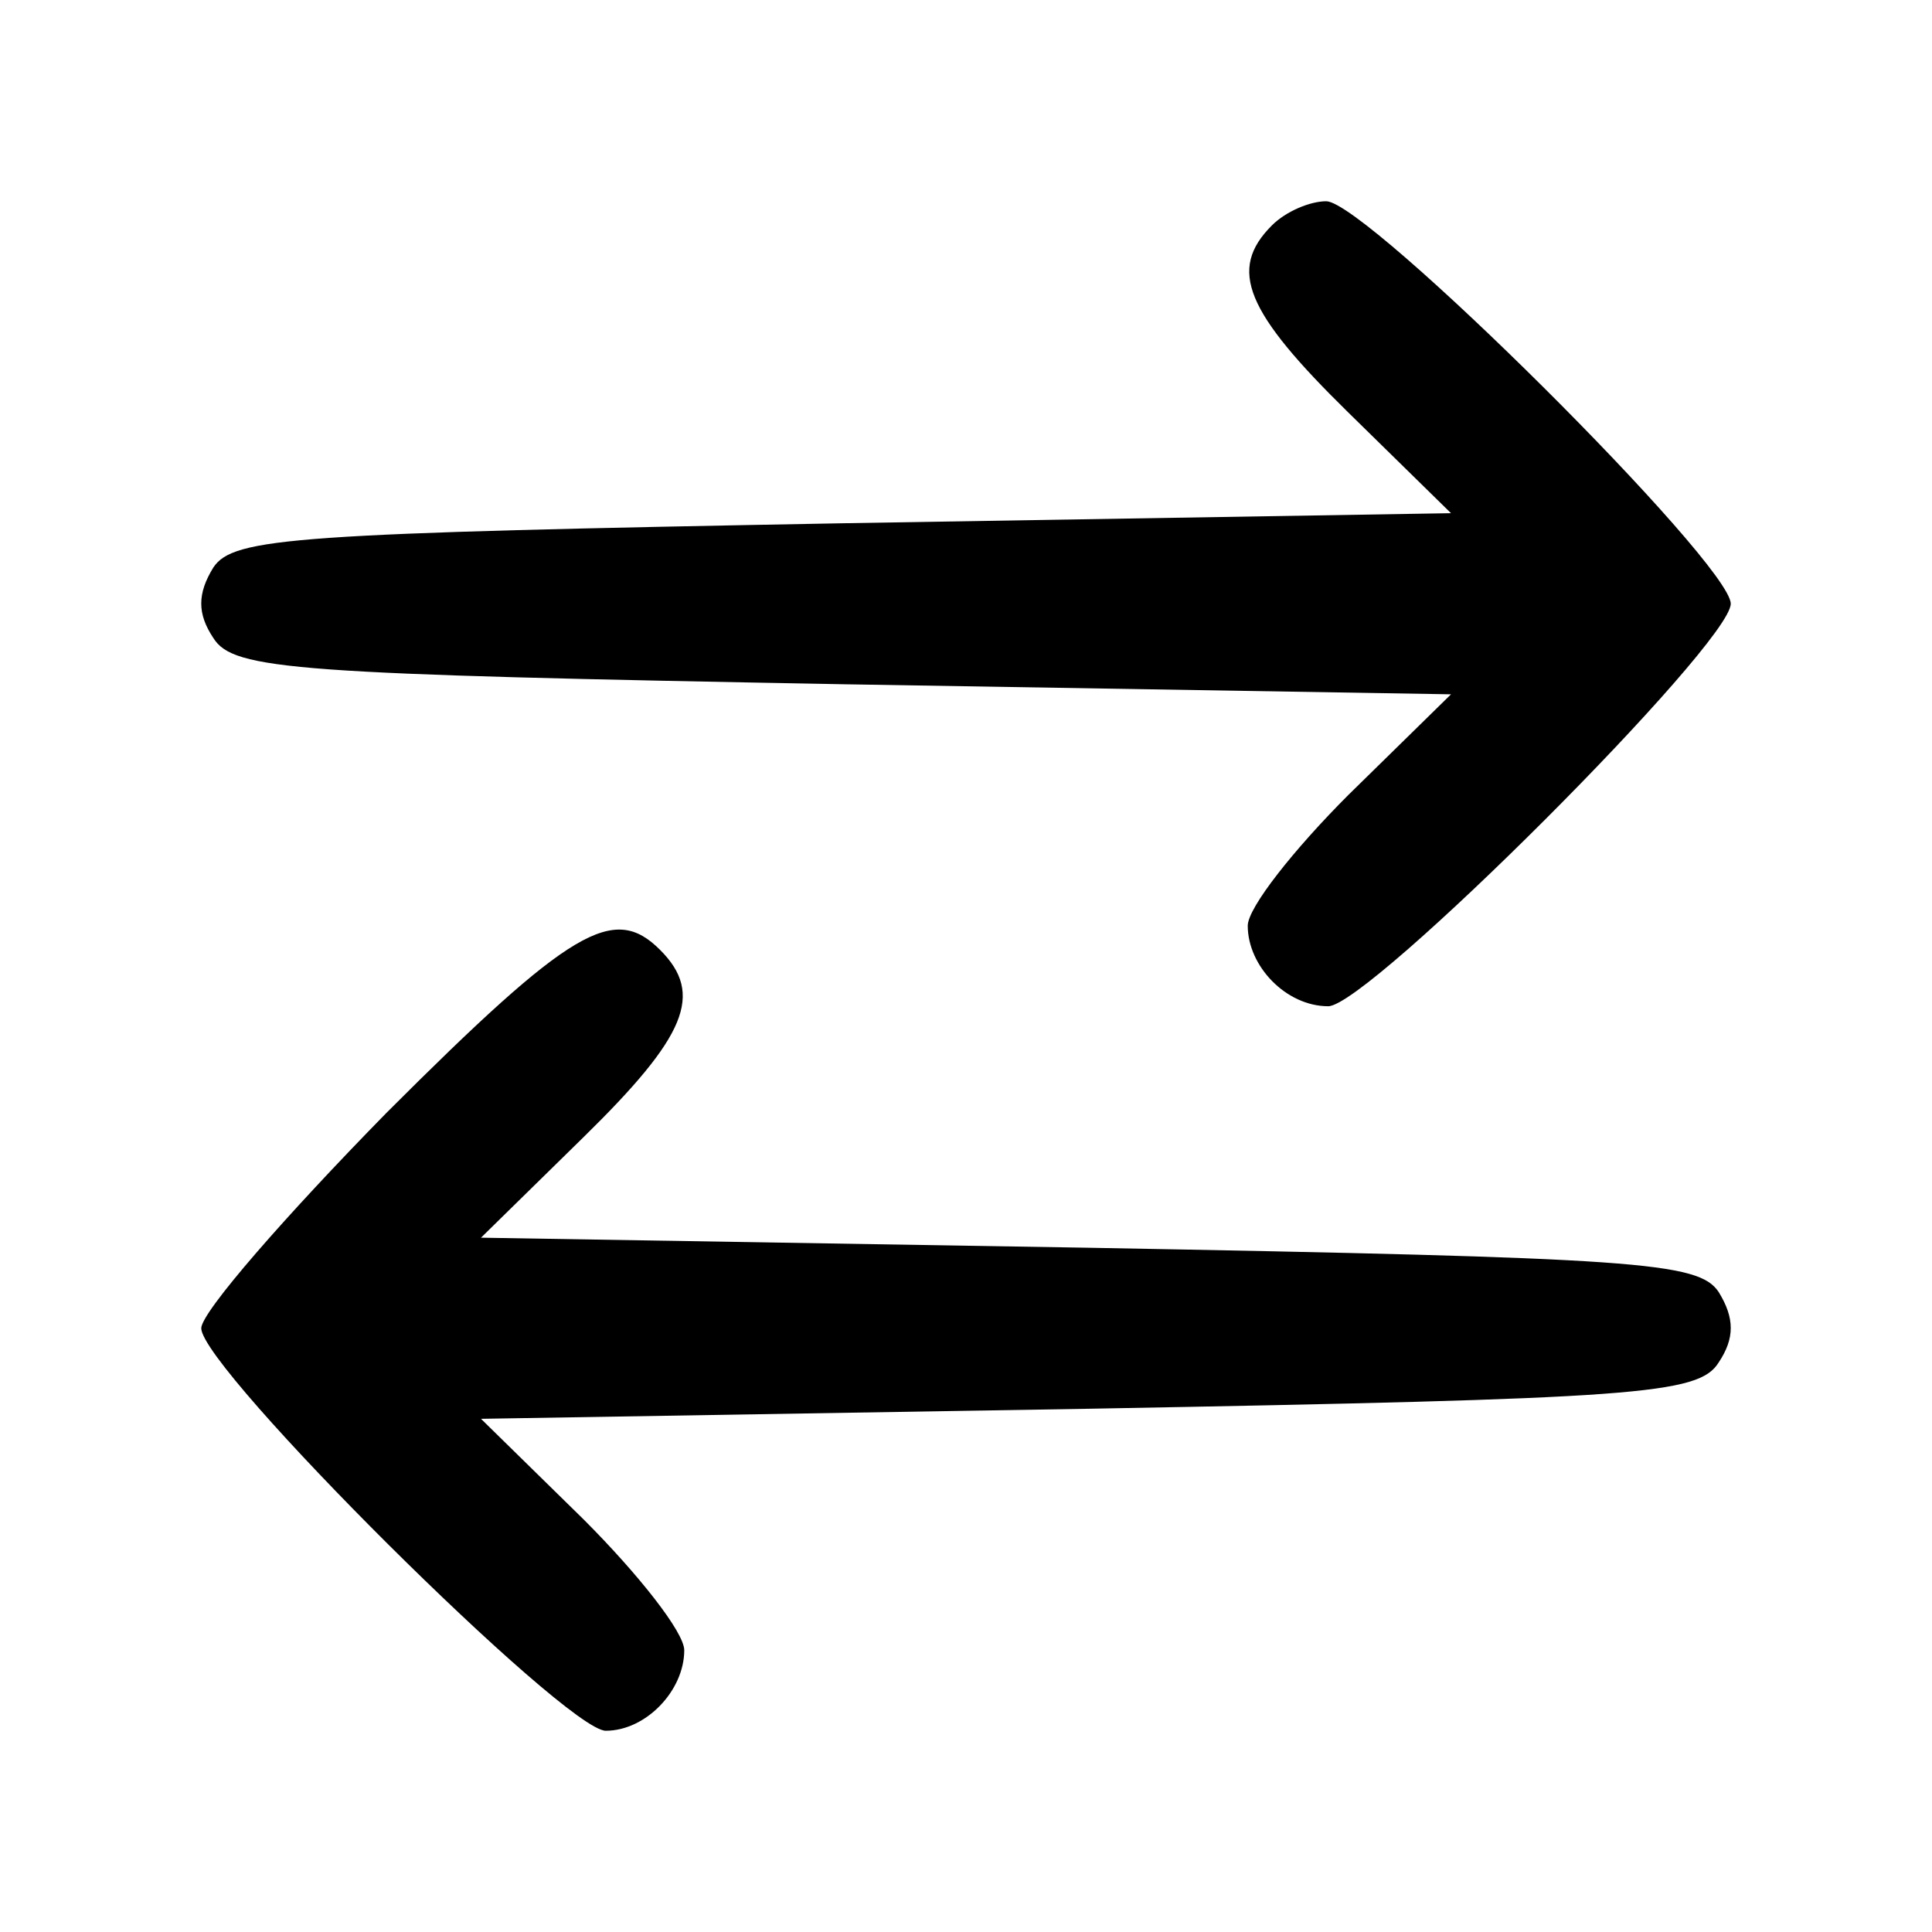 <?xml version="1.0" encoding="UTF-8" standalone="no"?> <svg xmlns="http://www.w3.org/2000/svg" version="1.0" width="96pt" height="96pt" viewBox="0 0 96 96" preserveAspectRatio="xMidYMid meet"><g transform="translate(0,96) scale(0.1,-0.1)" fill="#000000" stroke="none"><path d="M632 848 c-22 -22 -13 -43 38 -93 l51 -50 -302 -5 c-273 -5 -303 -7 -313 -22 -8 -13 -8 -23 0 -35 10 -16 40 -18 313 -23 l302 -5 -51 -50 c-27 -27 -50 -56 -50 -65 0 -20 19 -40 40 -40 20 0 200 180 200 200 0 20 -181 200 -201 200 -8 0 -20 -5 -27 -12z"></path><path d="M192 407 c-50 -51 -92 -99 -92 -107 0 -20 181 -200 201 -200 20 0 39 20 39 40 0 9 -23 38 -50 65 l-51 50 302 5 c273 5 303 7 313 23 8 12 8 22 0 35 -10 15 -40 17 -313 22 l-302 5 51 50 c51 50 60 71 38 93 -23 23 -44 11 -136 -81z"></path></g></svg> 